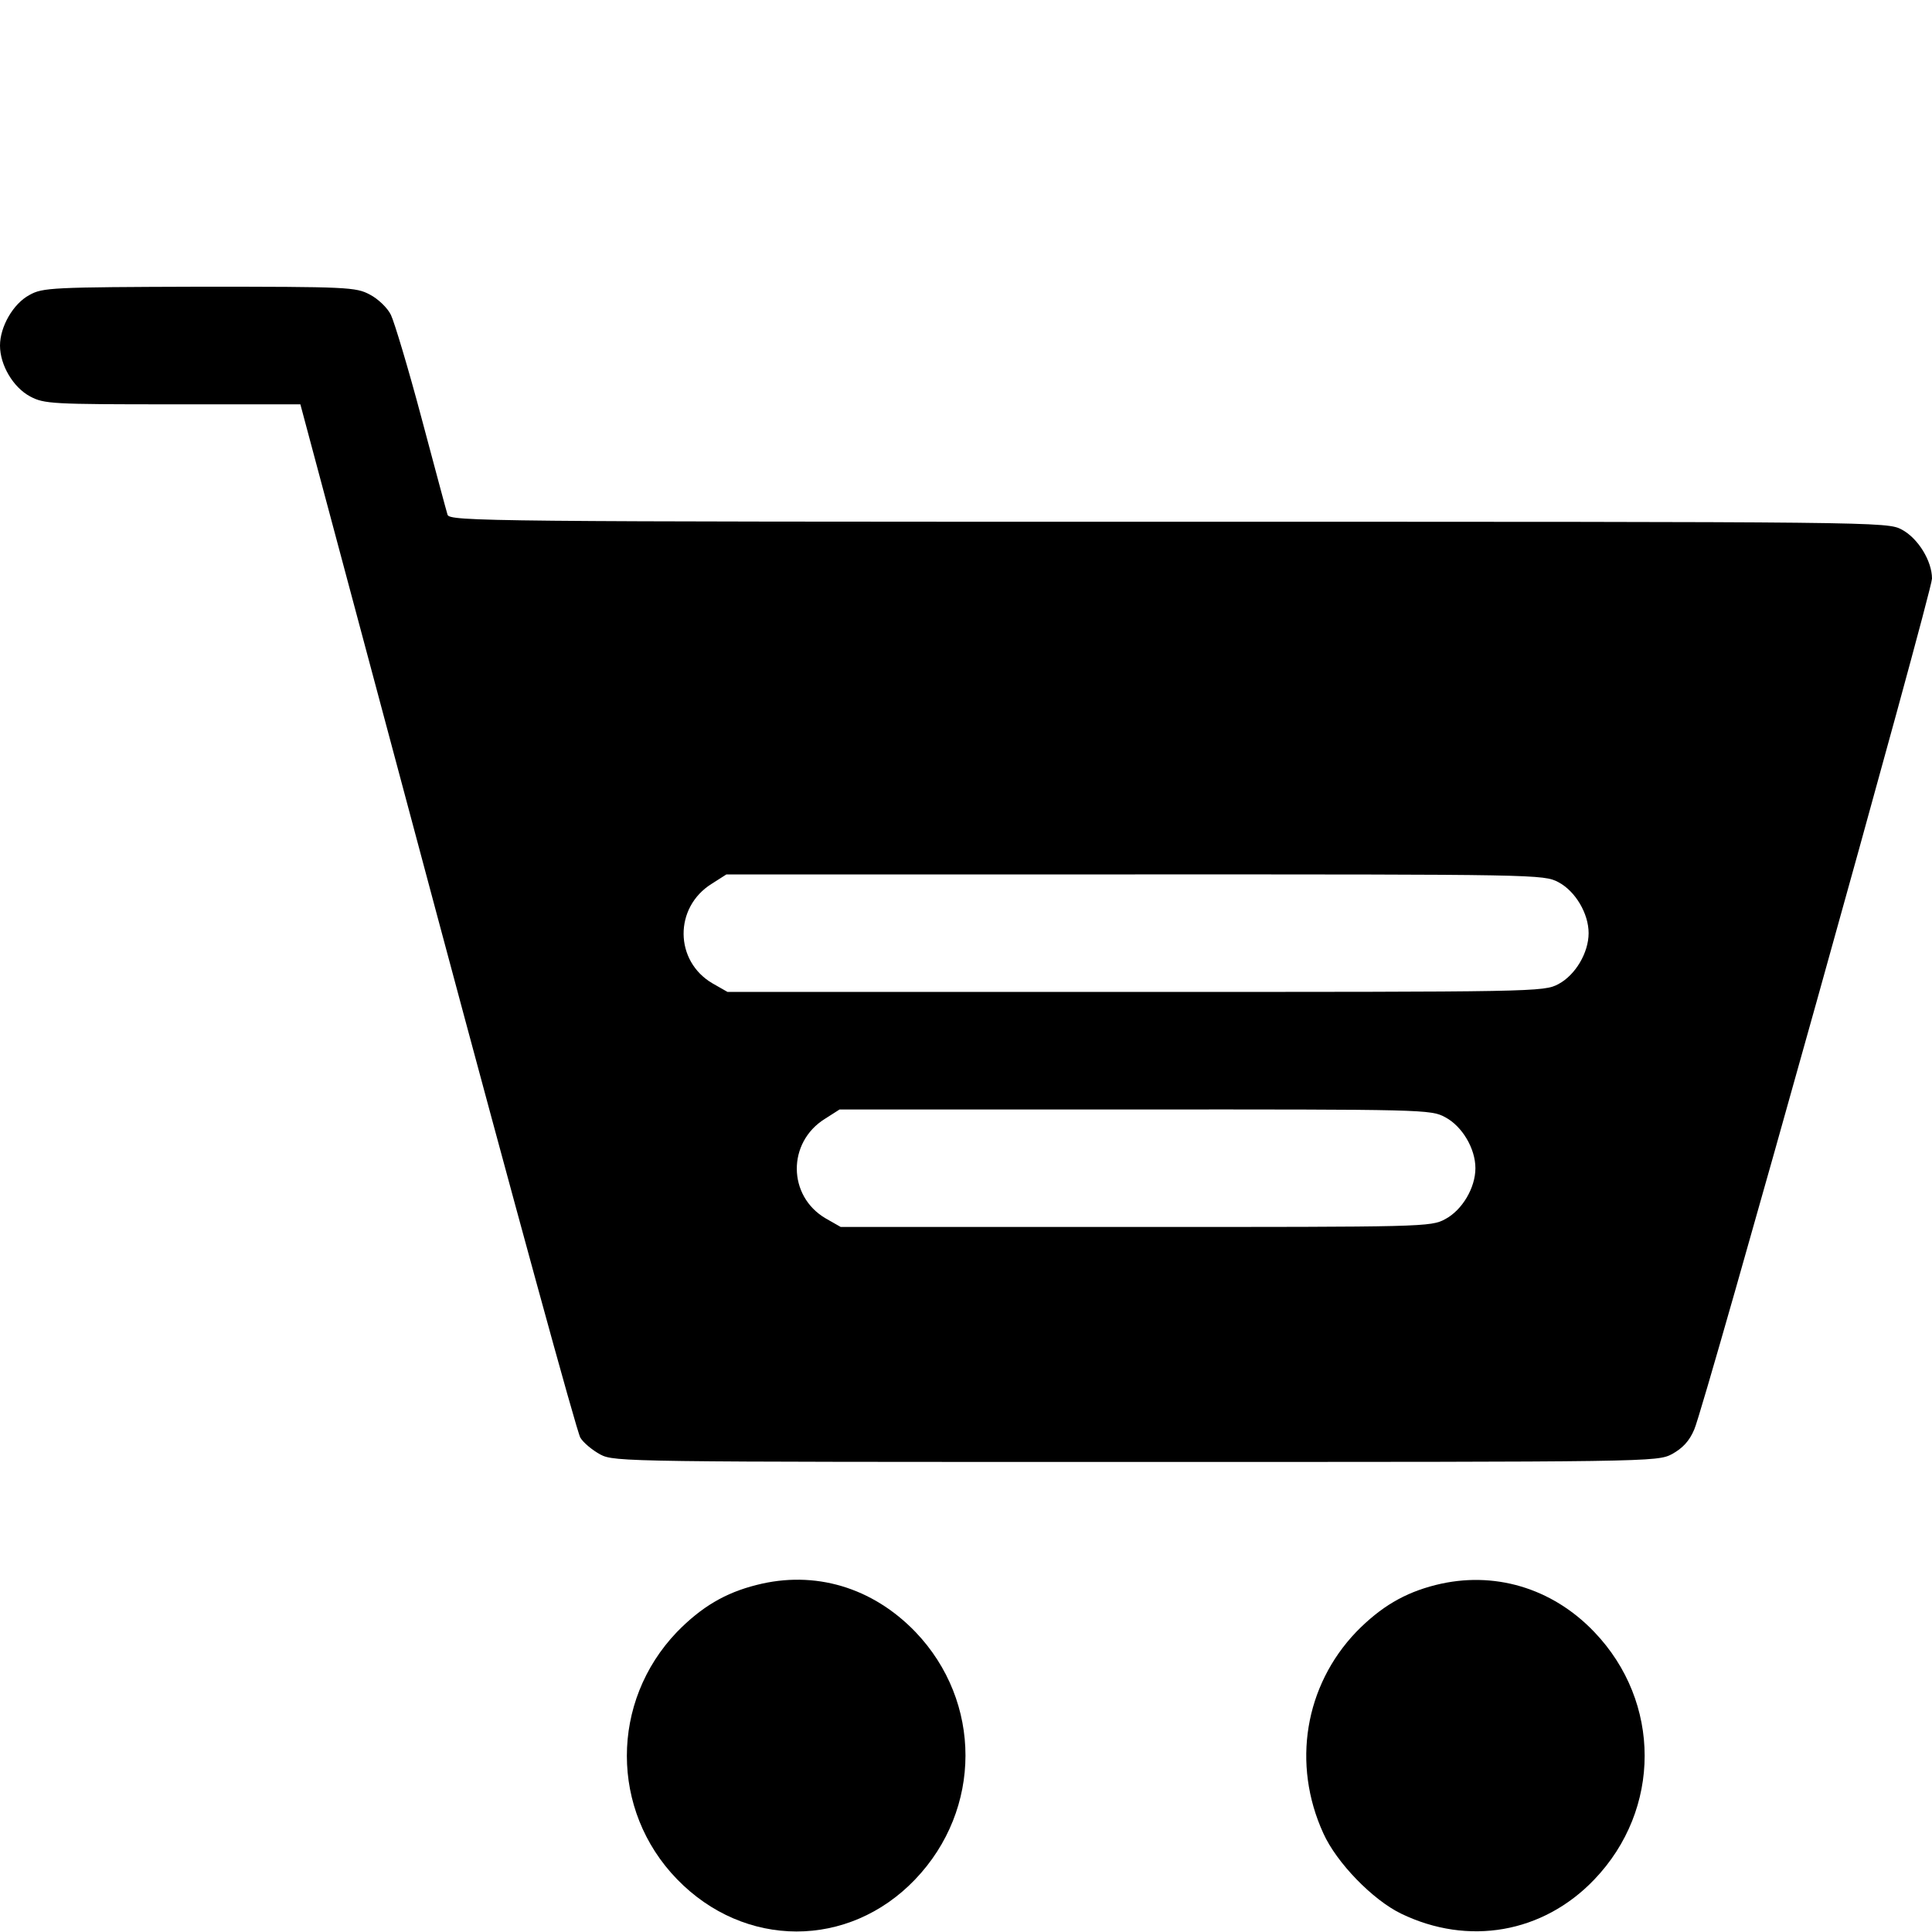 <?xml version="1.0" encoding="utf-8"?>
<!-- Generator: Adobe Illustrator 27.3.1, SVG Export Plug-In . SVG Version: 6.00 Build 0)  -->
<svg version="1.1" id="圖層_1" xmlns="http://www.w3.org/2000/svg" xmlns:xlink="http://www.w3.org/1999/xlink" x="0px" y="0px"
	 viewBox="0 0 512 512" style="enable-background:new 0 0 512 512;" xml:space="preserve">
<g transform="translate(0,512) scale(0.1,-0.1)">
	<path d="M78,4338.2c-43-22.8-78-84.1-78-133.9c0-51.9,35-111.1,80-135c37-19.7,58-20.8,378-20.8h338l363-1356.8
		c200-746.4,370-1368.2,379-1381.7c8-13.5,32-33.2,53-44.6c37-19.7,72-19.7,1419-19.7c1369,0,1381,0,1421,20.8
		c28,15.6,46,34.3,59,65.4c26,57.1,630,2219.5,630,2254.8c0,46.7-37,106.9-80,129.8c-39,20.8-55,20.8-1944,20.8
		c-1805,0-1905,1-1910,18.7c-3,9.3-34,125.6-69,256.4c-35,131.8-72,254.3-81,273s-34,42.6-56,54c-37,19.7-58,20.8-452,20.8
		C137,4359,113,4357.9,78,4338.2z M4130,2782.1c45-23.9,80-83,80-135c0-51.9-35-111.1-80-135c-39-20.8-57-20.8-1121-20.8H1928
		l-40,22.8c-101,59.2-102,201.4-2,263.7l39,24.9h1083C4074,2802.8,4091,2802.8,4130,2782.1z M3830,2159.2c45-23.9,80-83,80-135
		s-35-111.1-80-135c-38-20.8-57-20.8-821-20.8h-781l-40,22.8c-101,59.2-102,201.4-2,263.7l39,24.9h783
		C3773,2180,3792,2180,3830,2159.2z"/>
	<path d="M2005,919.7c-83-20.8-146-58.1-211-124.6c-177-184.8-177-472.3,0-655c179-184.8,455-184.8,631-1
		c178,185.8,178,471.3,1,656.1C2312,913.5,2159,959.2,2005,919.7z"/>
	<path d="M3805,919.7c-83-20.8-146-58.1-211-124.6c-136-142.2-171-349.8-87-533.6c35-77.9,131-176.5,206-212.8
		c178-86.2,376-51.9,512,90.3c178,185.8,178,470.3,0,656.1C4113,912.4,3958,958.1,3805,919.7z"/>
</g>
</svg>
